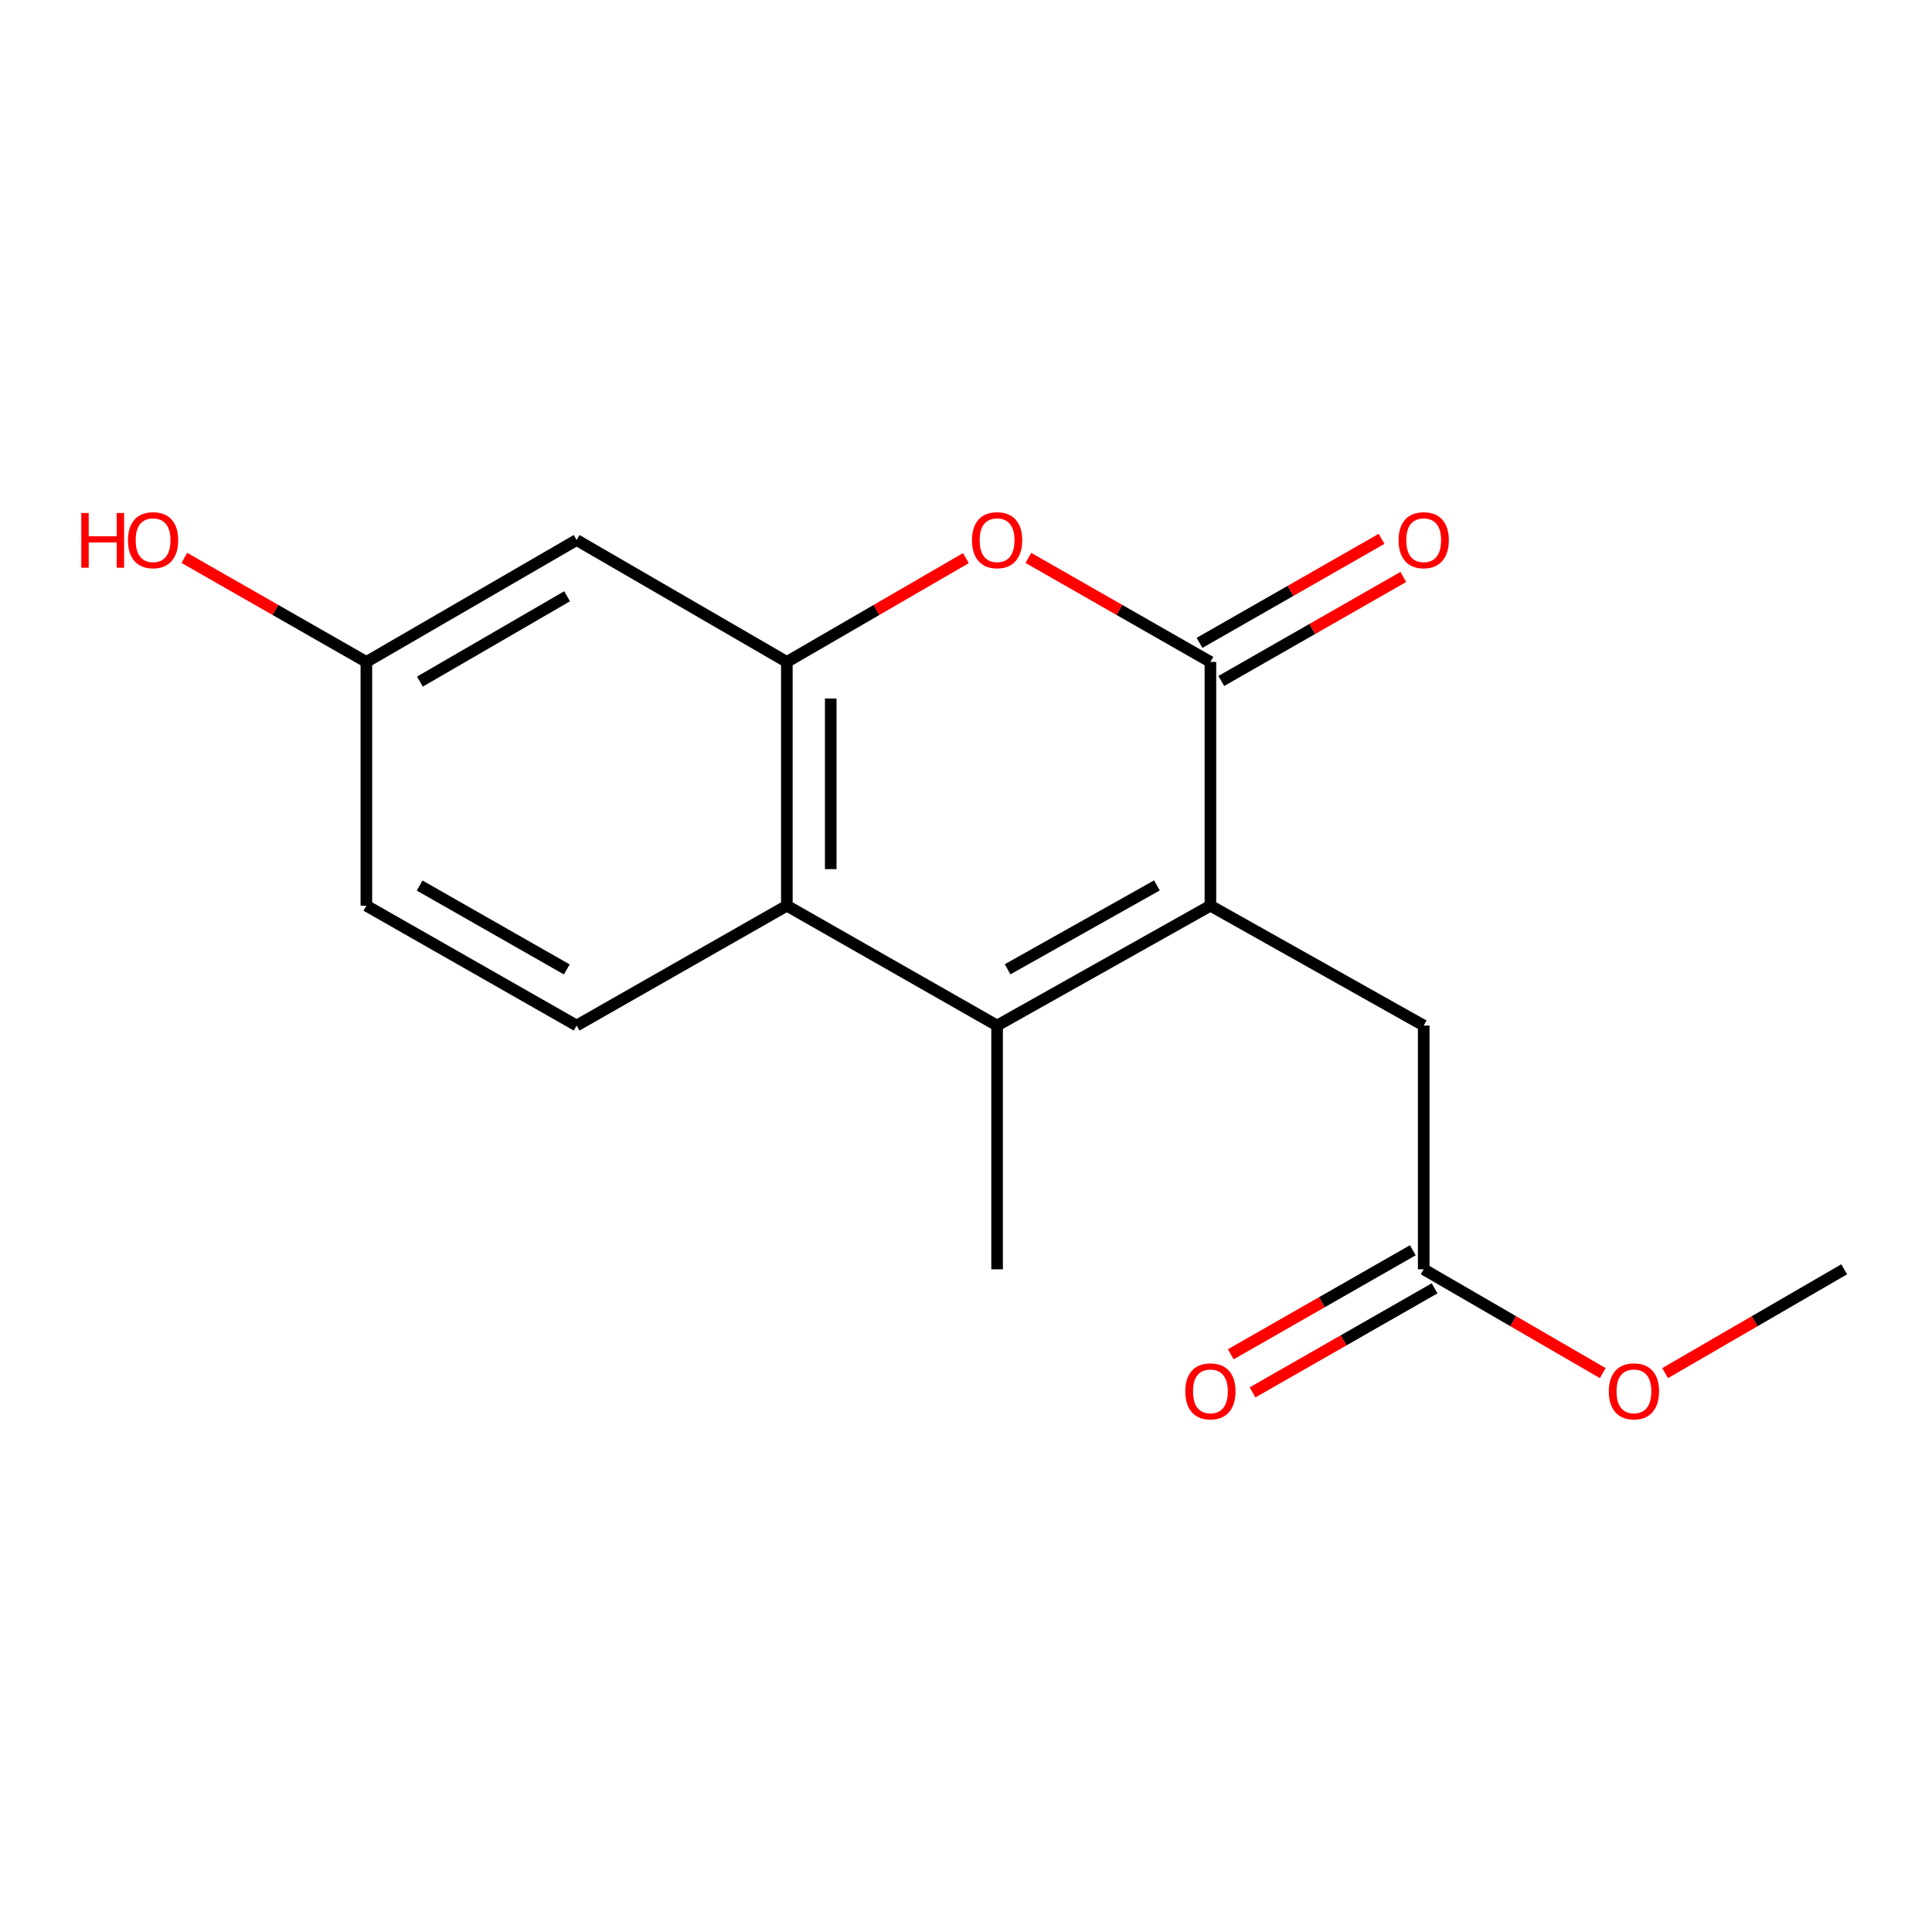 <?xml version='1.0' encoding='iso-8859-1'?>
<svg version='1.1' baseProfile='full'
              xmlns='http://www.w3.org/2000/svg'
                      xmlns:rdkit='http://www.rdkit.org/xml'
                      xmlns:xlink='http://www.w3.org/1999/xlink'
                  xml:space='preserve'
width='1000px' height='1000px' viewBox='0 0 1000 1000'>
<!-- END OF HEADER -->
<rect style='opacity:1.0;fill:#FFFFFF;stroke:none' width='1000' height='1000' x='0' y='0'> </rect>
<path class='bond-0' d='M 626.506,468.784 L 626.506,342.613' style='fill:none;fill-rule:evenodd;stroke:#000000;stroke-width:6px;stroke-linecap:butt;stroke-linejoin:miter;stroke-opacity:1' />
<path class='bond-1' d='M 626.506,468.784 L 516.095,530.816' style='fill:none;fill-rule:evenodd;stroke:#000000;stroke-width:6px;stroke-linecap:butt;stroke-linejoin:miter;stroke-opacity:1' />
<path class='bond-1' d='M 598.819,458.287 L 521.531,501.709' style='fill:none;fill-rule:evenodd;stroke:#000000;stroke-width:6px;stroke-linecap:butt;stroke-linejoin:miter;stroke-opacity:1' />
<path class='bond-6' d='M 626.506,468.784 L 736.904,530.816' style='fill:none;fill-rule:evenodd;stroke:#000000;stroke-width:6px;stroke-linecap:butt;stroke-linejoin:miter;stroke-opacity:1' />
<path class='bond-2' d='M 626.506,342.613 L 579.39,315.69' style='fill:none;fill-rule:evenodd;stroke:#000000;stroke-width:6px;stroke-linecap:butt;stroke-linejoin:miter;stroke-opacity:1' />
<path class='bond-2' d='M 579.39,315.69 L 532.274,288.766' style='fill:none;fill-rule:evenodd;stroke:#FF0000;stroke-width:6px;stroke-linecap:butt;stroke-linejoin:miter;stroke-opacity:1' />
<path class='bond-9' d='M 632.141,352.473 L 679.25,325.55' style='fill:none;fill-rule:evenodd;stroke:#000000;stroke-width:6px;stroke-linecap:butt;stroke-linejoin:miter;stroke-opacity:1' />
<path class='bond-9' d='M 679.25,325.55 L 726.36,298.627' style='fill:none;fill-rule:evenodd;stroke:#FF0000;stroke-width:6px;stroke-linecap:butt;stroke-linejoin:miter;stroke-opacity:1' />
<path class='bond-9' d='M 620.871,332.753 L 667.981,305.83' style='fill:none;fill-rule:evenodd;stroke:#000000;stroke-width:6px;stroke-linecap:butt;stroke-linejoin:miter;stroke-opacity:1' />
<path class='bond-9' d='M 667.981,305.83 L 715.09,278.907' style='fill:none;fill-rule:evenodd;stroke:#FF0000;stroke-width:6px;stroke-linecap:butt;stroke-linejoin:miter;stroke-opacity:1' />
<path class='bond-4' d='M 516.095,530.816 L 407.274,468.784' style='fill:none;fill-rule:evenodd;stroke:#000000;stroke-width:6px;stroke-linecap:butt;stroke-linejoin:miter;stroke-opacity:1' />
<path class='bond-13' d='M 516.095,530.816 L 516.095,656.987' style='fill:none;fill-rule:evenodd;stroke:#000000;stroke-width:6px;stroke-linecap:butt;stroke-linejoin:miter;stroke-opacity:1' />
<path class='bond-17' d='M 499.95,288.882 L 453.612,315.747' style='fill:none;fill-rule:evenodd;stroke:#FF0000;stroke-width:6px;stroke-linecap:butt;stroke-linejoin:miter;stroke-opacity:1' />
<path class='bond-17' d='M 453.612,315.747 L 407.274,342.613' style='fill:none;fill-rule:evenodd;stroke:#000000;stroke-width:6px;stroke-linecap:butt;stroke-linejoin:miter;stroke-opacity:1' />
<path class='bond-3' d='M 407.274,342.613 L 407.274,468.784' style='fill:none;fill-rule:evenodd;stroke:#000000;stroke-width:6px;stroke-linecap:butt;stroke-linejoin:miter;stroke-opacity:1' />
<path class='bond-3' d='M 429.987,361.539 L 429.987,449.858' style='fill:none;fill-rule:evenodd;stroke:#000000;stroke-width:6px;stroke-linecap:butt;stroke-linejoin:miter;stroke-opacity:1' />
<path class='bond-5' d='M 407.274,342.613 L 298.454,279.521' style='fill:none;fill-rule:evenodd;stroke:#000000;stroke-width:6px;stroke-linecap:butt;stroke-linejoin:miter;stroke-opacity:1' />
<path class='bond-7' d='M 407.274,468.784 L 298.454,530.816' style='fill:none;fill-rule:evenodd;stroke:#000000;stroke-width:6px;stroke-linecap:butt;stroke-linejoin:miter;stroke-opacity:1' />
<path class='bond-18' d='M 298.454,279.521 L 189.633,342.613' style='fill:none;fill-rule:evenodd;stroke:#000000;stroke-width:6px;stroke-linecap:butt;stroke-linejoin:miter;stroke-opacity:1' />
<path class='bond-18' d='M 293.523,308.634 L 217.348,352.799' style='fill:none;fill-rule:evenodd;stroke:#000000;stroke-width:6px;stroke-linecap:butt;stroke-linejoin:miter;stroke-opacity:1' />
<path class='bond-8' d='M 736.904,530.816 L 736.904,656.987' style='fill:none;fill-rule:evenodd;stroke:#000000;stroke-width:6px;stroke-linecap:butt;stroke-linejoin:miter;stroke-opacity:1' />
<path class='bond-12' d='M 298.454,530.816 L 189.633,468.784' style='fill:none;fill-rule:evenodd;stroke:#000000;stroke-width:6px;stroke-linecap:butt;stroke-linejoin:miter;stroke-opacity:1' />
<path class='bond-12' d='M 293.379,501.779 L 217.204,458.357' style='fill:none;fill-rule:evenodd;stroke:#000000;stroke-width:6px;stroke-linecap:butt;stroke-linejoin:miter;stroke-opacity:1' />
<path class='bond-10' d='M 731.269,647.127 L 684.159,674.05' style='fill:none;fill-rule:evenodd;stroke:#000000;stroke-width:6px;stroke-linecap:butt;stroke-linejoin:miter;stroke-opacity:1' />
<path class='bond-10' d='M 684.159,674.05 L 637.05,700.973' style='fill:none;fill-rule:evenodd;stroke:#FF0000;stroke-width:6px;stroke-linecap:butt;stroke-linejoin:miter;stroke-opacity:1' />
<path class='bond-10' d='M 742.539,666.847 L 695.429,693.77' style='fill:none;fill-rule:evenodd;stroke:#000000;stroke-width:6px;stroke-linecap:butt;stroke-linejoin:miter;stroke-opacity:1' />
<path class='bond-10' d='M 695.429,693.77 L 648.32,720.693' style='fill:none;fill-rule:evenodd;stroke:#FF0000;stroke-width:6px;stroke-linecap:butt;stroke-linejoin:miter;stroke-opacity:1' />
<path class='bond-14' d='M 736.904,656.987 L 783.242,683.853' style='fill:none;fill-rule:evenodd;stroke:#000000;stroke-width:6px;stroke-linecap:butt;stroke-linejoin:miter;stroke-opacity:1' />
<path class='bond-14' d='M 783.242,683.853 L 829.58,710.718' style='fill:none;fill-rule:evenodd;stroke:#FF0000;stroke-width:6px;stroke-linecap:butt;stroke-linejoin:miter;stroke-opacity:1' />
<path class='bond-11' d='M 189.633,342.613 L 189.633,468.784' style='fill:none;fill-rule:evenodd;stroke:#000000;stroke-width:6px;stroke-linecap:butt;stroke-linejoin:miter;stroke-opacity:1' />
<path class='bond-15' d='M 189.633,342.613 L 142.523,315.69' style='fill:none;fill-rule:evenodd;stroke:#000000;stroke-width:6px;stroke-linecap:butt;stroke-linejoin:miter;stroke-opacity:1' />
<path class='bond-15' d='M 142.523,315.69 L 95.414,288.767' style='fill:none;fill-rule:evenodd;stroke:#FF0000;stroke-width:6px;stroke-linecap:butt;stroke-linejoin:miter;stroke-opacity:1' />
<path class='bond-16' d='M 861.869,710.718 L 908.207,683.853' style='fill:none;fill-rule:evenodd;stroke:#FF0000;stroke-width:6px;stroke-linecap:butt;stroke-linejoin:miter;stroke-opacity:1' />
<path class='bond-16' d='M 908.207,683.853 L 954.545,656.987' style='fill:none;fill-rule:evenodd;stroke:#000000;stroke-width:6px;stroke-linecap:butt;stroke-linejoin:miter;stroke-opacity:1' />
<path  class='atom-3' d='M 503.095 279.601
Q 503.095 272.801, 506.455 269.001
Q 509.815 265.201, 516.095 265.201
Q 522.375 265.201, 525.735 269.001
Q 529.095 272.801, 529.095 279.601
Q 529.095 286.481, 525.695 290.401
Q 522.295 294.281, 516.095 294.281
Q 509.855 294.281, 506.455 290.401
Q 503.095 286.521, 503.095 279.601
M 516.095 291.081
Q 520.415 291.081, 522.735 288.201
Q 525.095 285.281, 525.095 279.601
Q 525.095 274.041, 522.735 271.241
Q 520.415 268.401, 516.095 268.401
Q 511.775 268.401, 509.415 271.201
Q 507.095 274.001, 507.095 279.601
Q 507.095 285.321, 509.415 288.201
Q 511.775 291.081, 516.095 291.081
' fill='#FF0000'/>
<path  class='atom-10' d='M 723.904 279.601
Q 723.904 272.801, 727.264 269.001
Q 730.624 265.201, 736.904 265.201
Q 743.184 265.201, 746.544 269.001
Q 749.904 272.801, 749.904 279.601
Q 749.904 286.481, 746.504 290.401
Q 743.104 294.281, 736.904 294.281
Q 730.664 294.281, 727.264 290.401
Q 723.904 286.521, 723.904 279.601
M 736.904 291.081
Q 741.224 291.081, 743.544 288.201
Q 745.904 285.281, 745.904 279.601
Q 745.904 274.041, 743.544 271.241
Q 741.224 268.401, 736.904 268.401
Q 732.584 268.401, 730.224 271.201
Q 727.904 274.001, 727.904 279.601
Q 727.904 285.321, 730.224 288.201
Q 732.584 291.081, 736.904 291.081
' fill='#FF0000'/>
<path  class='atom-11' d='M 613.506 720.159
Q 613.506 713.359, 616.866 709.559
Q 620.226 705.759, 626.506 705.759
Q 632.786 705.759, 636.146 709.559
Q 639.506 713.359, 639.506 720.159
Q 639.506 727.039, 636.106 730.959
Q 632.706 734.839, 626.506 734.839
Q 620.266 734.839, 616.866 730.959
Q 613.506 727.079, 613.506 720.159
M 626.506 731.639
Q 630.826 731.639, 633.146 728.759
Q 635.506 725.839, 635.506 720.159
Q 635.506 714.599, 633.146 711.799
Q 630.826 708.959, 626.506 708.959
Q 622.186 708.959, 619.826 711.759
Q 617.506 714.559, 617.506 720.159
Q 617.506 725.879, 619.826 728.759
Q 622.186 731.639, 626.506 731.639
' fill='#FF0000'/>
<path  class='atom-15' d='M 832.725 720.159
Q 832.725 713.359, 836.085 709.559
Q 839.445 705.759, 845.725 705.759
Q 852.005 705.759, 855.365 709.559
Q 858.725 713.359, 858.725 720.159
Q 858.725 727.039, 855.325 730.959
Q 851.925 734.839, 845.725 734.839
Q 839.485 734.839, 836.085 730.959
Q 832.725 727.079, 832.725 720.159
M 845.725 731.639
Q 850.045 731.639, 852.365 728.759
Q 854.725 725.839, 854.725 720.159
Q 854.725 714.599, 852.365 711.799
Q 850.045 708.959, 845.725 708.959
Q 841.405 708.959, 839.045 711.759
Q 836.725 714.559, 836.725 720.159
Q 836.725 725.879, 839.045 728.759
Q 841.405 731.639, 845.725 731.639
' fill='#FF0000'/>
<path  class='atom-16' d='M 42.075 265.521
L 45.915 265.521
L 45.915 277.561
L 60.395 277.561
L 60.395 265.521
L 64.235 265.521
L 64.235 293.841
L 60.395 293.841
L 60.395 280.761
L 45.915 280.761
L 45.915 293.841
L 42.075 293.841
L 42.075 265.521
' fill='#FF0000'/>
<path  class='atom-16' d='M 66.235 279.601
Q 66.235 272.801, 69.595 269.001
Q 72.955 265.201, 79.235 265.201
Q 85.515 265.201, 88.875 269.001
Q 92.235 272.801, 92.235 279.601
Q 92.235 286.481, 88.835 290.401
Q 85.435 294.281, 79.235 294.281
Q 72.995 294.281, 69.595 290.401
Q 66.235 286.521, 66.235 279.601
M 79.235 291.081
Q 83.555 291.081, 85.875 288.201
Q 88.235 285.281, 88.235 279.601
Q 88.235 274.041, 85.875 271.241
Q 83.555 268.401, 79.235 268.401
Q 74.915 268.401, 72.555 271.201
Q 70.235 274.001, 70.235 279.601
Q 70.235 285.321, 72.555 288.201
Q 74.915 291.081, 79.235 291.081
' fill='#FF0000'/>
</svg>
